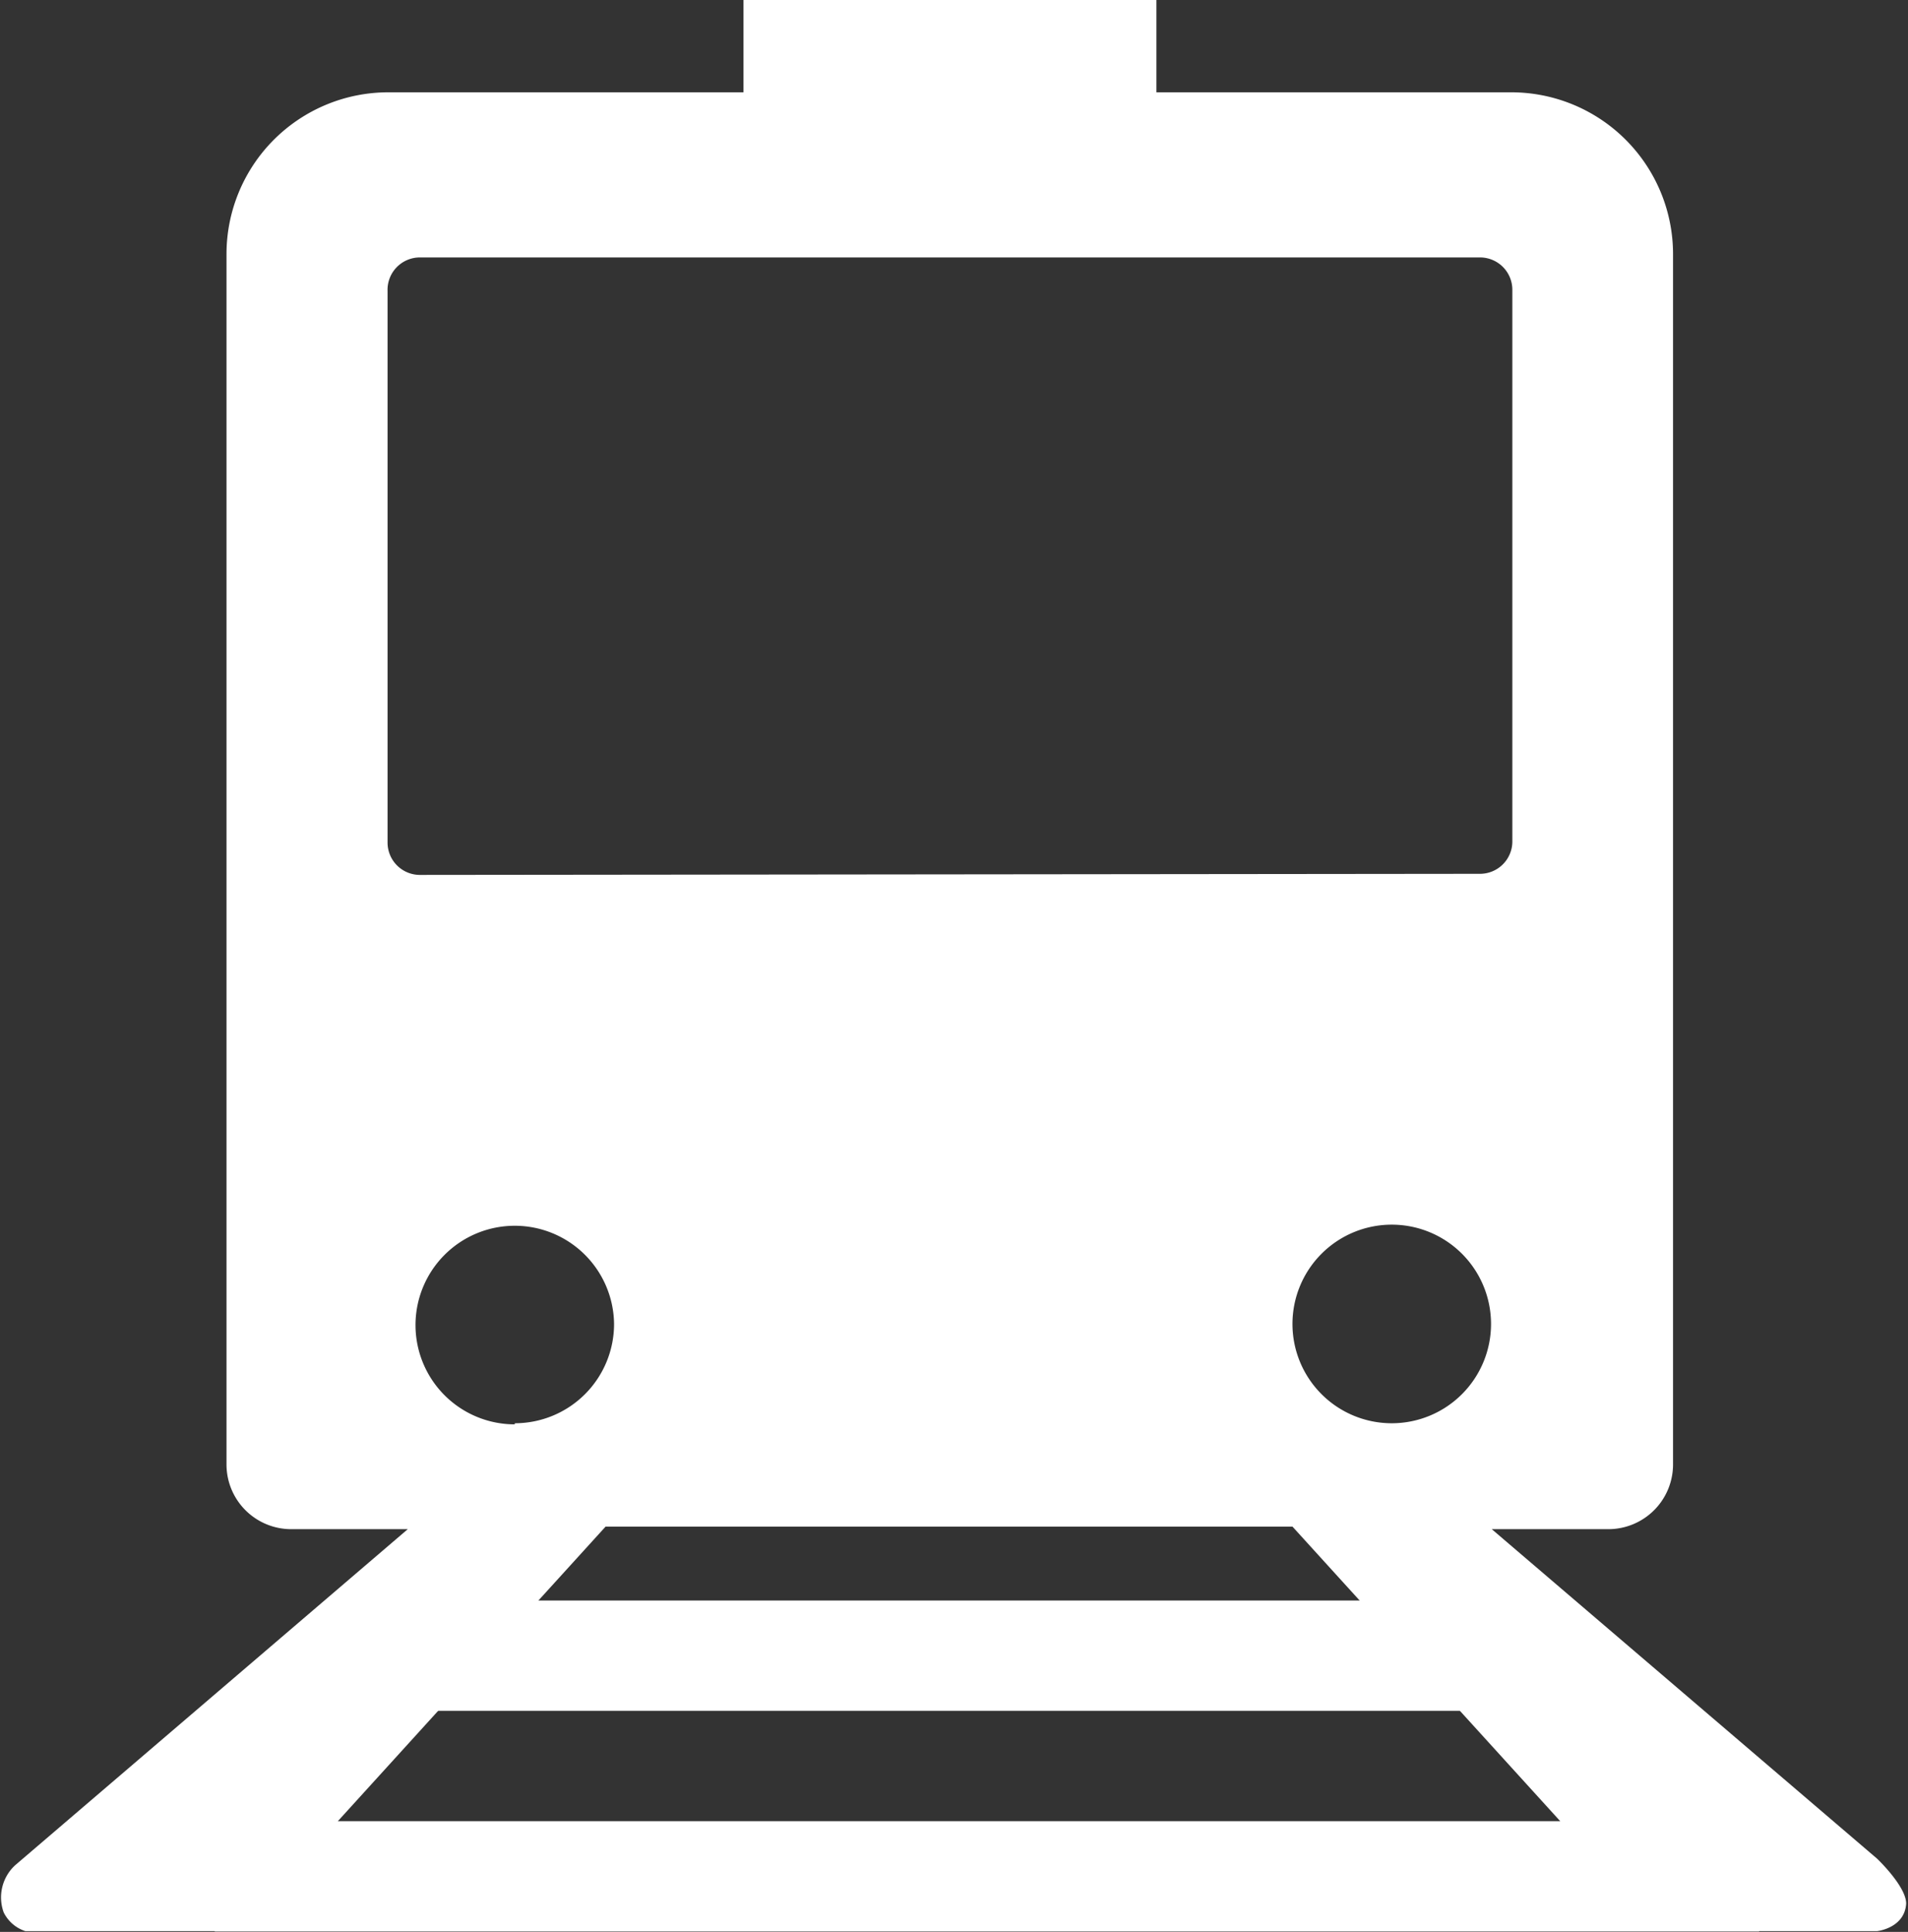 <svg xmlns="http://www.w3.org/2000/svg" viewBox="0 0 51.89 52.53"><rect x="0" y="0" width="51.89" height="52.53" fill="#333333" stroke="none"/><defs><style>.cls-1{fill:#fff;}</style></defs><title>access_icon_train</title><g id="レイヤー_2" data-name="レイヤー 2"><g id="レイヤー_1-2" data-name="レイヤー 1"><path class="cls-1" d="M40.57,41.58h3.17a1.76,1.76,0,0,0,1.76-1.76V6.91a4.4,4.4,0,0,0-4.4-4.4H31.45V0H20.22V2.51H10.56a4.4,4.4,0,0,0-4.4,4.4V39.82a1.76,1.76,0,0,0,1.76,1.76h3.17L.41,50.72A1.19,1.19,0,0,0,.1,52a1,1,0,0,0,.59.51H6.47l10-11H35.15l10,11h5.9s.75-.08.79-.75c0-.47-.79-1.22-.79-1.22ZM35.15,36a2.7,2.7,0,1,1,2.7,2.7,2.7,2.7,0,0,1-2.7-2.7ZM14,38.73A2.7,2.7,0,1,1,16.7,36a2.7,2.7,0,0,1-2.7,2.7ZM11.42,23.79a.88.88,0,0,1-.88-.88v-15A.88.88,0,0,1,11.42,7H40.25a.88.88,0,0,1,.88.88v15a.88.88,0,0,1-.88.88Zm0,2"/><rect class="cls-1" x="10.84" y="43.52" width="30" height="3"/><rect class="cls-1" x="5.84" y="49.52" width="42" height="3"/></g></g></svg>